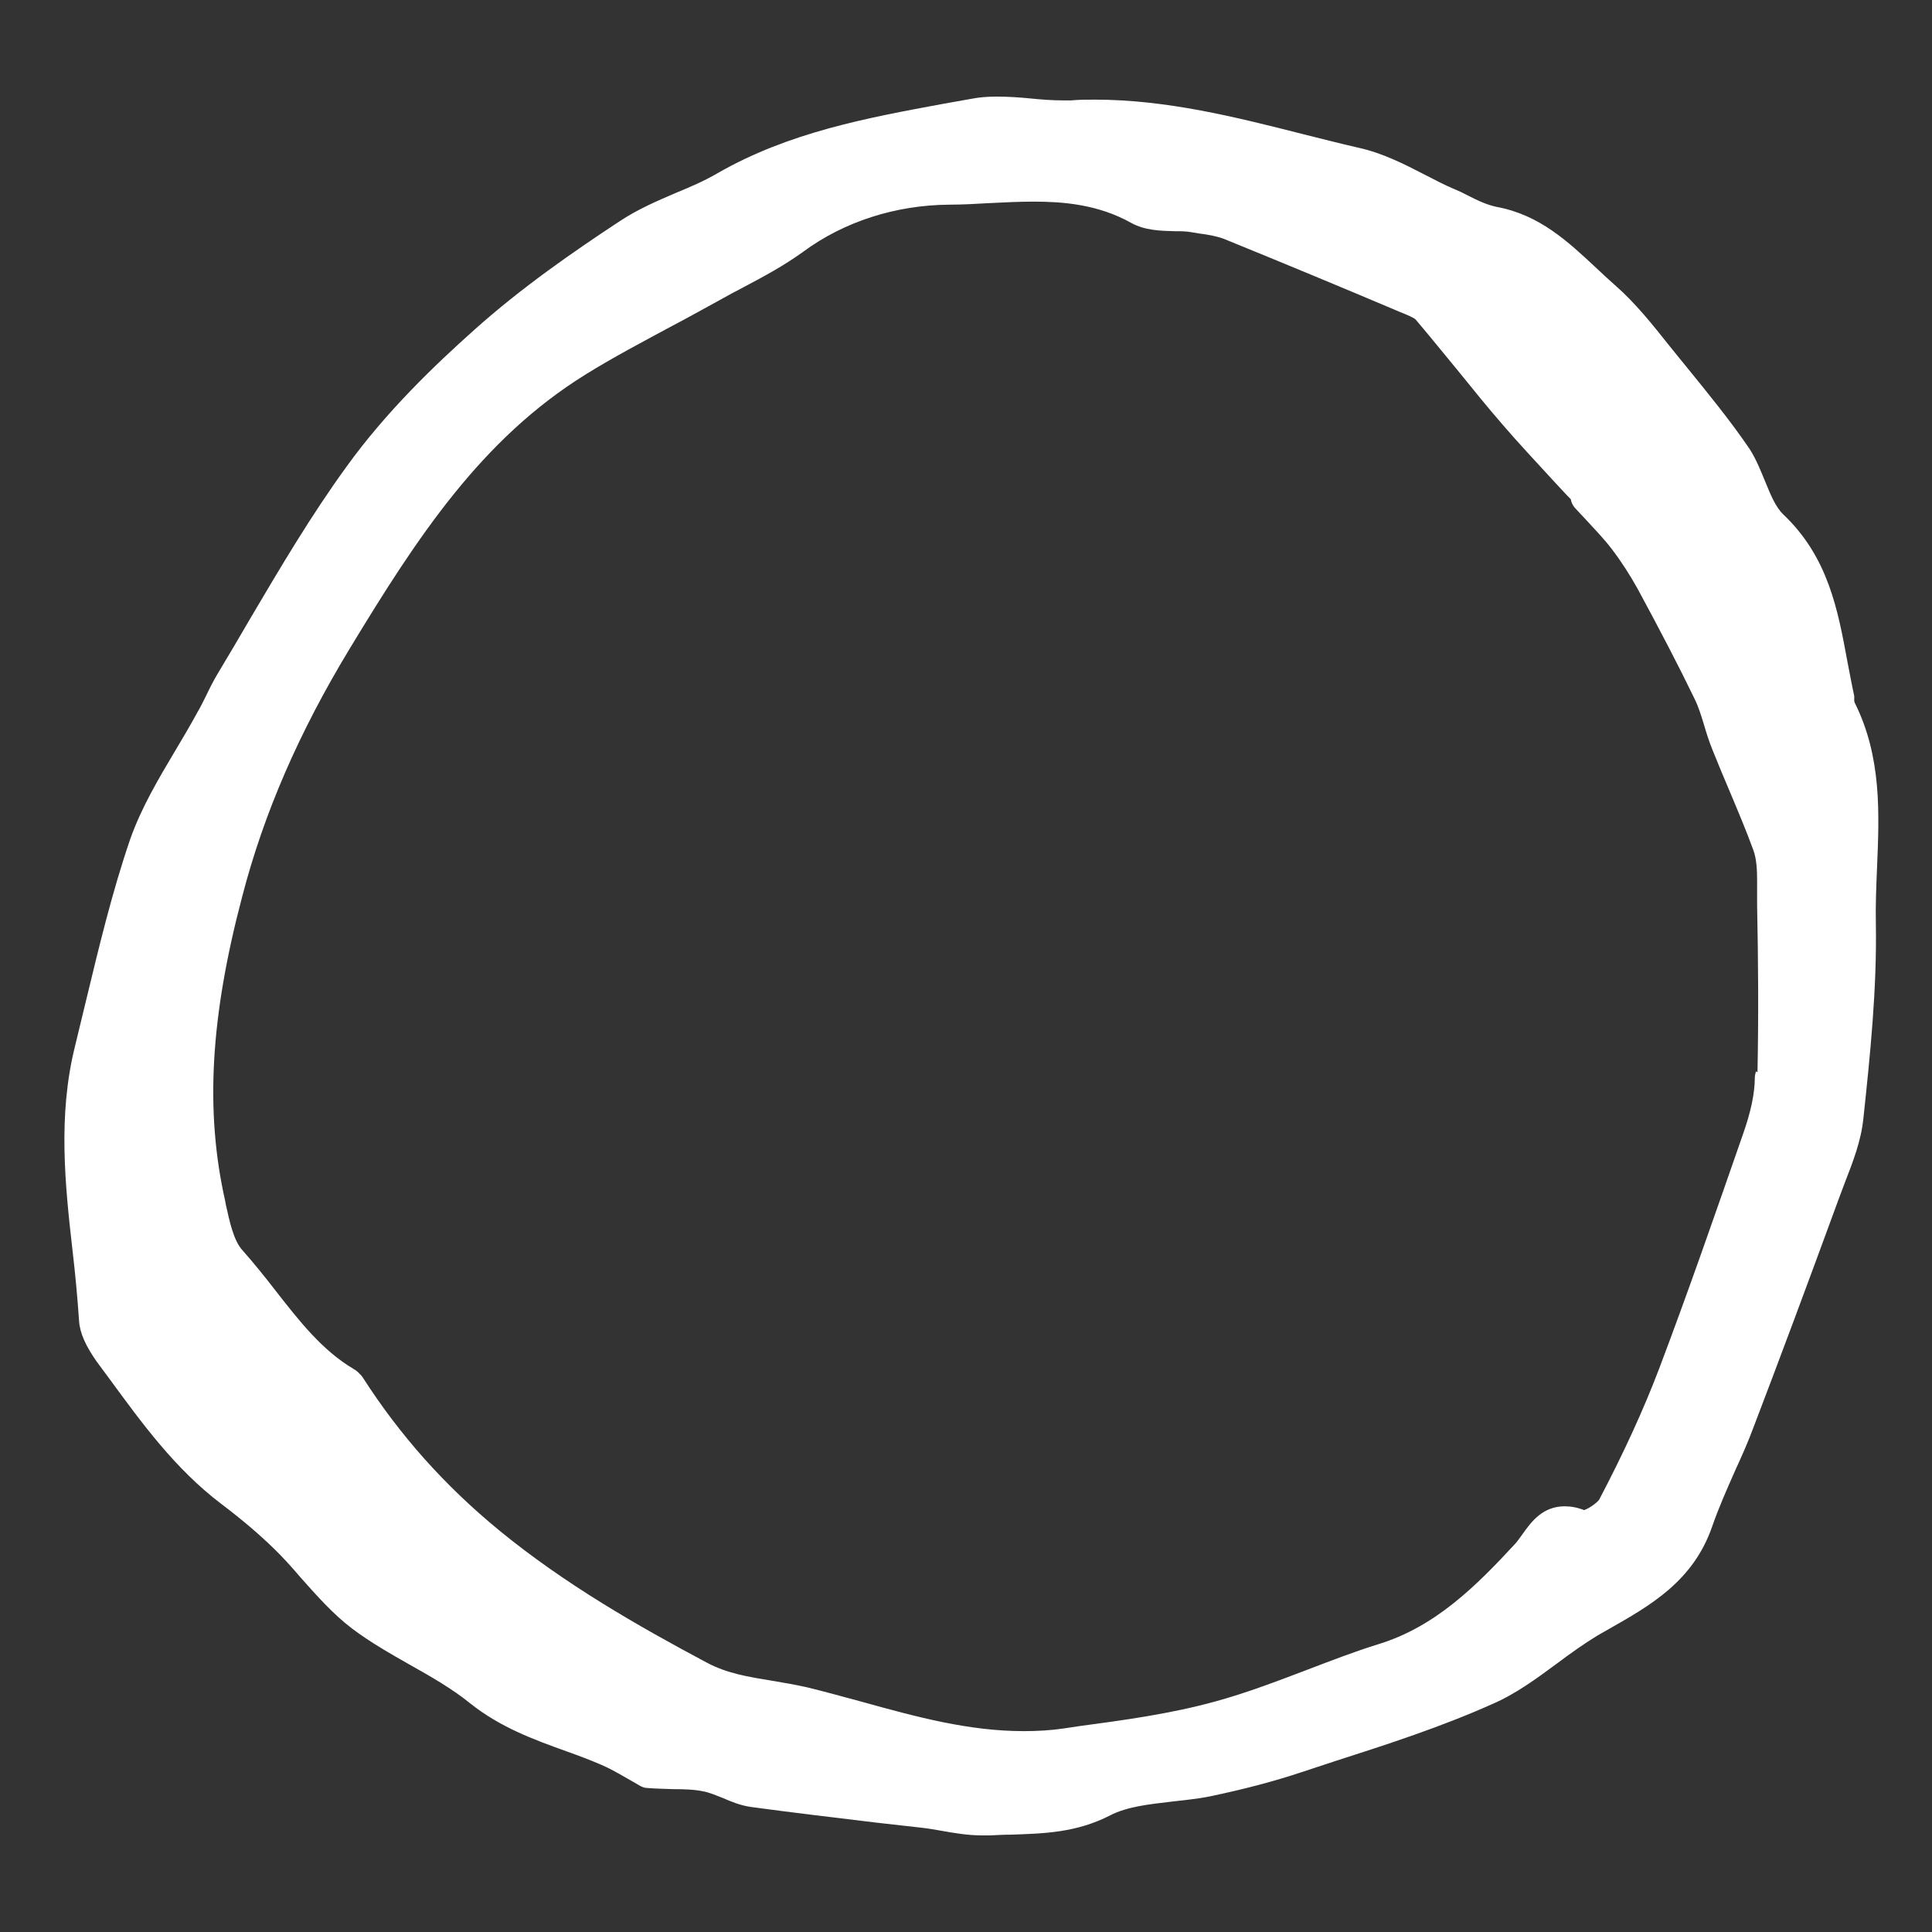<svg width="180" height="180" viewBox="0 0 180 180" fill="none" xmlns="http://www.w3.org/2000/svg">
<rect x="0" y="0" width="180" height="180" fill="#333333" stroke="none"/>
<path d="M172.755 65.308C172.755 65.308 172.755 64.99 172.755 64.849C172.507 63.718 172.331 62.694 172.118 61.634C171.235 56.865 170.351 51.92 166.145 47.928C165.438 47.257 164.978 46.127 164.483 44.925C164.059 43.901 163.635 42.806 162.999 41.817C161.196 39.167 159.111 36.624 157.131 34.187L156.212 33.056L155.47 32.138C153.95 30.23 152.359 28.217 150.451 26.556C149.85 26.027 149.284 25.497 148.683 24.931C146.103 22.529 143.452 20.021 139.458 19.279C138.574 19.103 137.655 18.679 136.7 18.184C136.312 17.973 135.923 17.796 135.499 17.619C134.58 17.231 133.696 16.771 132.812 16.312C130.833 15.288 128.818 14.263 126.591 13.769C124.859 13.38 123.127 12.921 121.395 12.497C115.139 10.908 108.705 9.283 101.989 9.283C101.247 9.283 100.54 9.283 99.798 9.353C99.55 9.353 99.268 9.353 99.02 9.353C98.066 9.353 97.076 9.283 96.051 9.177C94.991 9.071 93.93 9 92.835 9C91.951 9 91.173 9.071 90.466 9.212L87.886 9.671C80.816 10.978 73.499 12.32 66.854 16.136C65.653 16.842 64.345 17.407 62.966 17.973C61.234 18.714 59.431 19.491 57.77 20.587C53.528 23.377 48.615 26.768 44.197 30.725C40.591 33.939 35.996 38.32 32.285 43.477C28.997 47.999 26.099 52.909 23.306 57.642C22.317 59.338 21.327 61.034 20.302 62.729C19.878 63.436 19.524 64.142 19.171 64.884C18.923 65.343 18.711 65.838 18.428 66.297C17.757 67.533 17.05 68.734 16.308 69.971C14.752 72.585 13.162 75.269 12.137 78.166C10.44 83.112 9.203 88.304 8.001 93.285C7.648 94.698 7.329 96.111 6.976 97.524C5.385 103.953 6.057 110.382 6.764 116.564C7.011 118.684 7.223 120.909 7.365 123.064C7.436 124.195 8.001 125.431 9.026 126.879L10.228 128.504C13.232 132.602 16.308 136.841 20.585 140.091C22.635 141.645 24.155 142.952 25.498 144.259C26.382 145.107 27.23 146.061 28.043 147.014C29.492 148.639 30.977 150.335 32.779 151.713C34.511 153.02 36.385 154.079 38.188 155.104C40.202 156.234 42.111 157.329 43.773 158.672C46.6 160.932 49.711 162.063 52.751 163.158C53.846 163.546 54.978 163.97 56.038 164.43C57.098 164.889 58.194 165.56 59.007 166.019L59.679 166.408C59.891 166.514 60.103 166.584 60.315 166.584C61.199 166.655 61.976 166.655 62.683 166.69C63.814 166.69 64.733 166.726 65.546 166.902C66.112 167.008 66.677 167.256 67.314 167.503C68.127 167.856 68.975 168.209 69.965 168.351C73.853 168.881 77.777 169.34 81.559 169.799L85.942 170.294C86.543 170.364 87.144 170.47 87.745 170.576C88.946 170.788 90.183 171 91.491 171C91.739 171 91.986 171 92.234 171C92.905 170.965 93.577 170.929 94.284 170.929C97.253 170.823 100.293 170.753 103.439 169.128C105.029 168.315 107.044 168.103 109.13 167.856C110.296 167.715 111.533 167.609 112.735 167.362C115.952 166.69 118.744 165.949 121.289 165.101L124.4 164.076C129.242 162.522 134.262 160.897 138.998 158.778C141.225 157.824 143.169 156.376 145.042 154.998C146.315 154.044 147.552 153.161 148.825 152.384L149.814 151.819C153.738 149.593 157.767 147.332 159.535 142.175C160.136 140.444 160.878 138.784 161.656 137.017C162.257 135.71 162.857 134.368 163.352 133.026C165.756 126.738 168.301 119.92 171.341 111.619C171.518 111.16 171.694 110.665 171.871 110.206C172.613 108.298 173.391 106.32 173.603 104.236C174.239 98.301 174.876 92.12 174.769 86.044C174.734 84.348 174.805 82.617 174.876 80.921C175.088 75.799 175.335 70.536 172.79 65.449L172.755 65.308ZM163.6 99.82C163.6 99.82 163.494 100.174 163.494 100.35C163.494 101.904 163.105 103.635 162.398 105.649C159.888 112.855 157.308 120.309 154.551 127.586C153.137 131.295 151.334 135.251 149.001 139.702C148.825 139.985 148.047 140.55 147.587 140.691C146.951 140.444 146.35 140.338 145.785 140.338C143.699 140.338 142.639 141.822 141.861 142.917C141.649 143.199 141.437 143.517 141.225 143.765C137.513 147.792 133.731 151.536 128.5 153.161C126.202 153.867 123.94 154.751 121.713 155.598C118.921 156.658 116.058 157.753 113.195 158.53C109.094 159.661 104.747 160.261 100.505 160.826L99.091 161.038C97.889 161.215 96.652 161.286 95.379 161.286C90.29 161.286 85.447 159.979 80.357 158.566C78.625 158.106 76.893 157.612 75.126 157.188C74.03 156.941 72.934 156.764 71.909 156.587C69.753 156.234 67.738 155.916 65.829 154.892C59.396 151.465 52.609 147.58 46.53 142.599C41.404 138.395 37.233 133.697 33.769 128.292C33.699 128.186 33.628 128.116 33.557 128.045C33.451 127.939 33.274 127.727 32.956 127.55C30.022 125.819 27.902 123.099 25.639 120.203C24.685 118.966 23.66 117.695 22.599 116.494C21.751 115.575 21.398 113.809 21.044 112.255L20.974 111.866C19.1 103.529 19.595 94.769 22.564 83.535C24.579 75.764 27.866 68.204 32.603 60.398C38.895 50.012 44.868 40.898 54.553 34.893C57.169 33.268 59.926 31.82 62.613 30.372C64.097 29.594 65.546 28.782 67.031 27.97C67.773 27.546 68.516 27.157 69.258 26.768C71.131 25.779 73.04 24.755 74.843 23.448C78.625 20.657 83.432 19.103 88.451 19.068C89.653 19.068 90.89 18.997 92.128 18.926C93.506 18.856 94.92 18.785 96.299 18.785C98.879 18.785 102.237 18.997 105.383 20.763C106.655 21.47 108.105 21.505 109.412 21.54C109.978 21.54 110.543 21.54 111.074 21.646L111.71 21.752C112.558 21.858 113.336 22 114.008 22.247C119.734 24.578 125.001 26.768 130.091 28.923C130.267 28.994 130.479 29.1 130.691 29.171C131.116 29.347 131.717 29.594 131.893 29.771C133.272 31.396 134.58 33.021 135.923 34.646C137.266 36.306 138.609 37.966 139.988 39.556C141.508 41.322 143.134 43.053 144.689 44.749C145.255 45.349 145.785 45.95 146.35 46.515C146.386 46.798 146.527 47.08 146.739 47.328L147.729 48.387C148.577 49.306 149.425 50.189 150.132 51.107C151.051 52.308 151.864 53.58 152.571 54.852C154.692 58.773 156.389 62.023 157.873 65.096C158.262 65.873 158.51 66.721 158.793 67.639C159.005 68.381 159.252 69.123 159.535 69.829C160.065 71.136 160.595 72.444 161.161 73.751C161.903 75.517 162.681 77.354 163.352 79.191C163.67 80.038 163.706 81.169 163.706 82.017V84.348C163.812 89.435 163.847 94.734 163.741 99.891L163.6 99.82Z" fill="white"/>
</svg>
